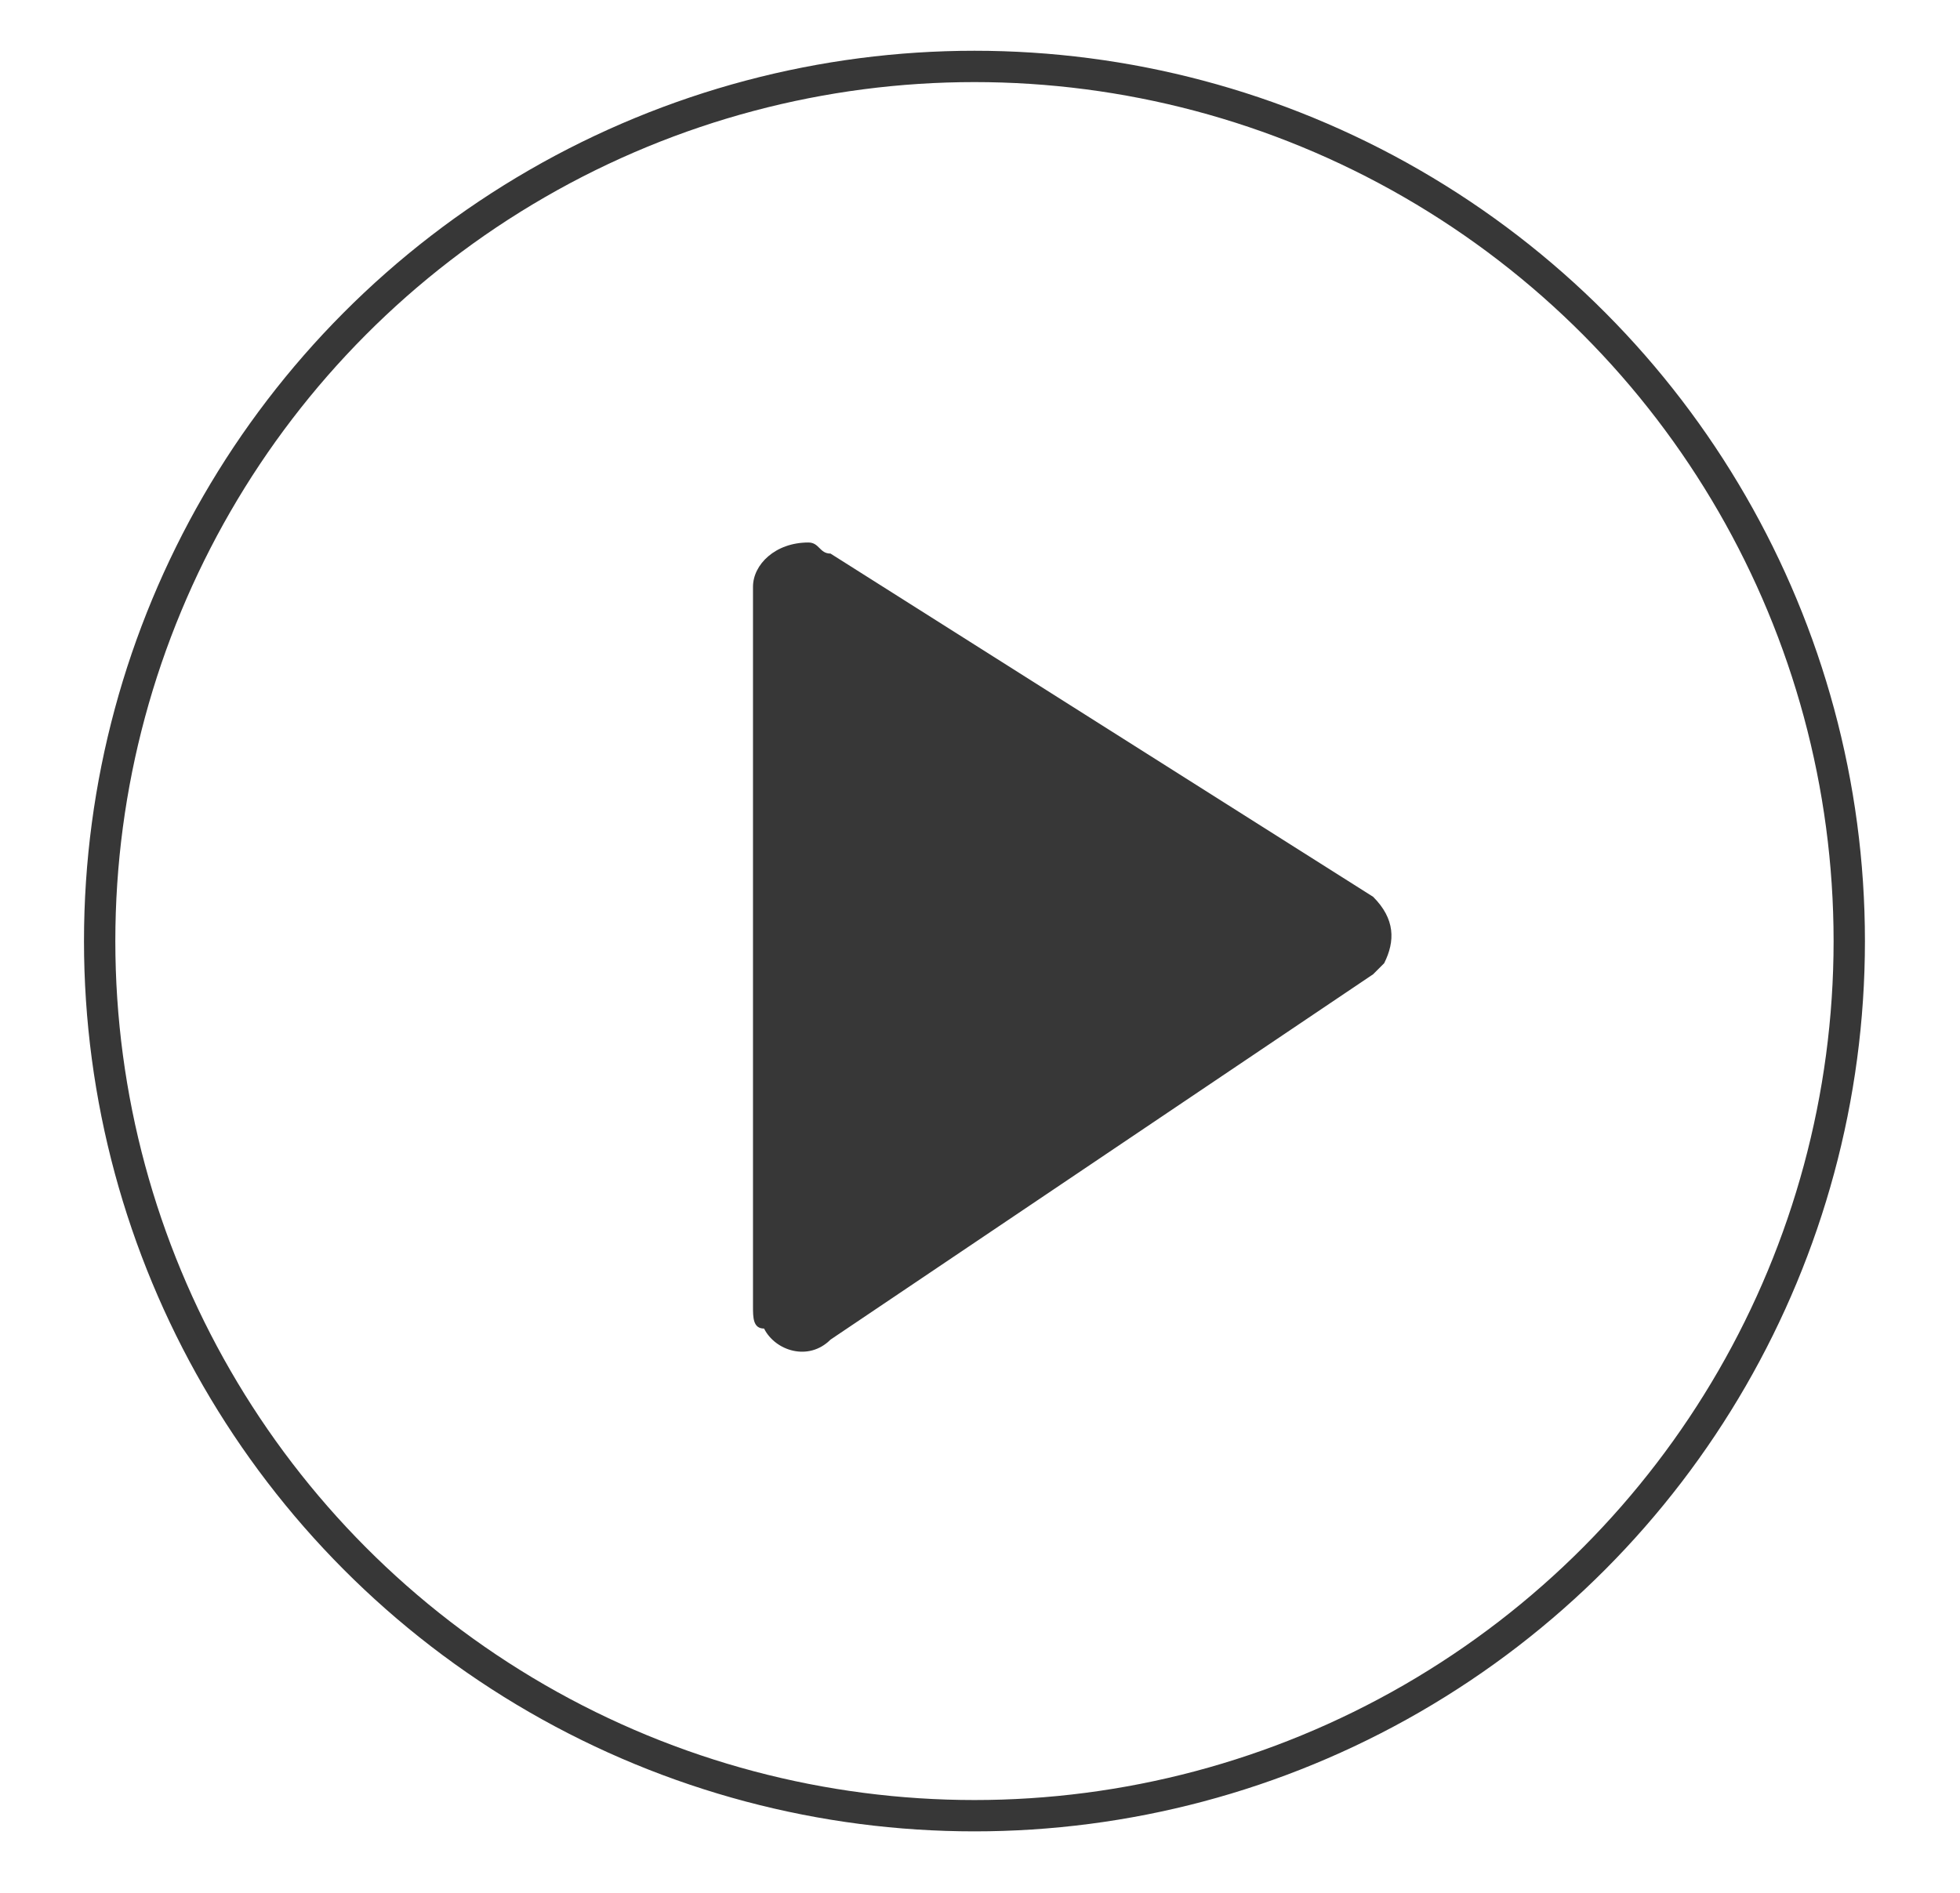 <?xml version="1.0" encoding="UTF-8"?> <svg xmlns="http://www.w3.org/2000/svg" xmlns:xlink="http://www.w3.org/1999/xlink" version="1.1" id="Camada_1" x="0px" y="0px" viewBox="0 0 17.7 17.1" style="enable-background:new 0 0 17.7 17.1;" xml:space="preserve"> <style type="text/css"> .st0{fill:#373737;} .st1{fill:none;stroke:#373737;stroke-width:0.283;stroke-miterlimit:10;} </style> <g> <path class="st0" d="M7.5,12.1l4.9-3.3c0,0,0.1-0.1,0.1-0.1c0.1-0.2,0.1-0.4-0.1-0.6L7.5,5c-0.1,0-0.1-0.1-0.2-0.1 C7,4.9,6.8,5.1,6.8,5.3v6.5c0,0.1,0,0.2,0.1,0.2C7,12.2,7.3,12.3,7.5,12.1z"></path> <circle class="st1" cx="8.8" cy="8.5" r="7.9"></circle> </g> </svg> 